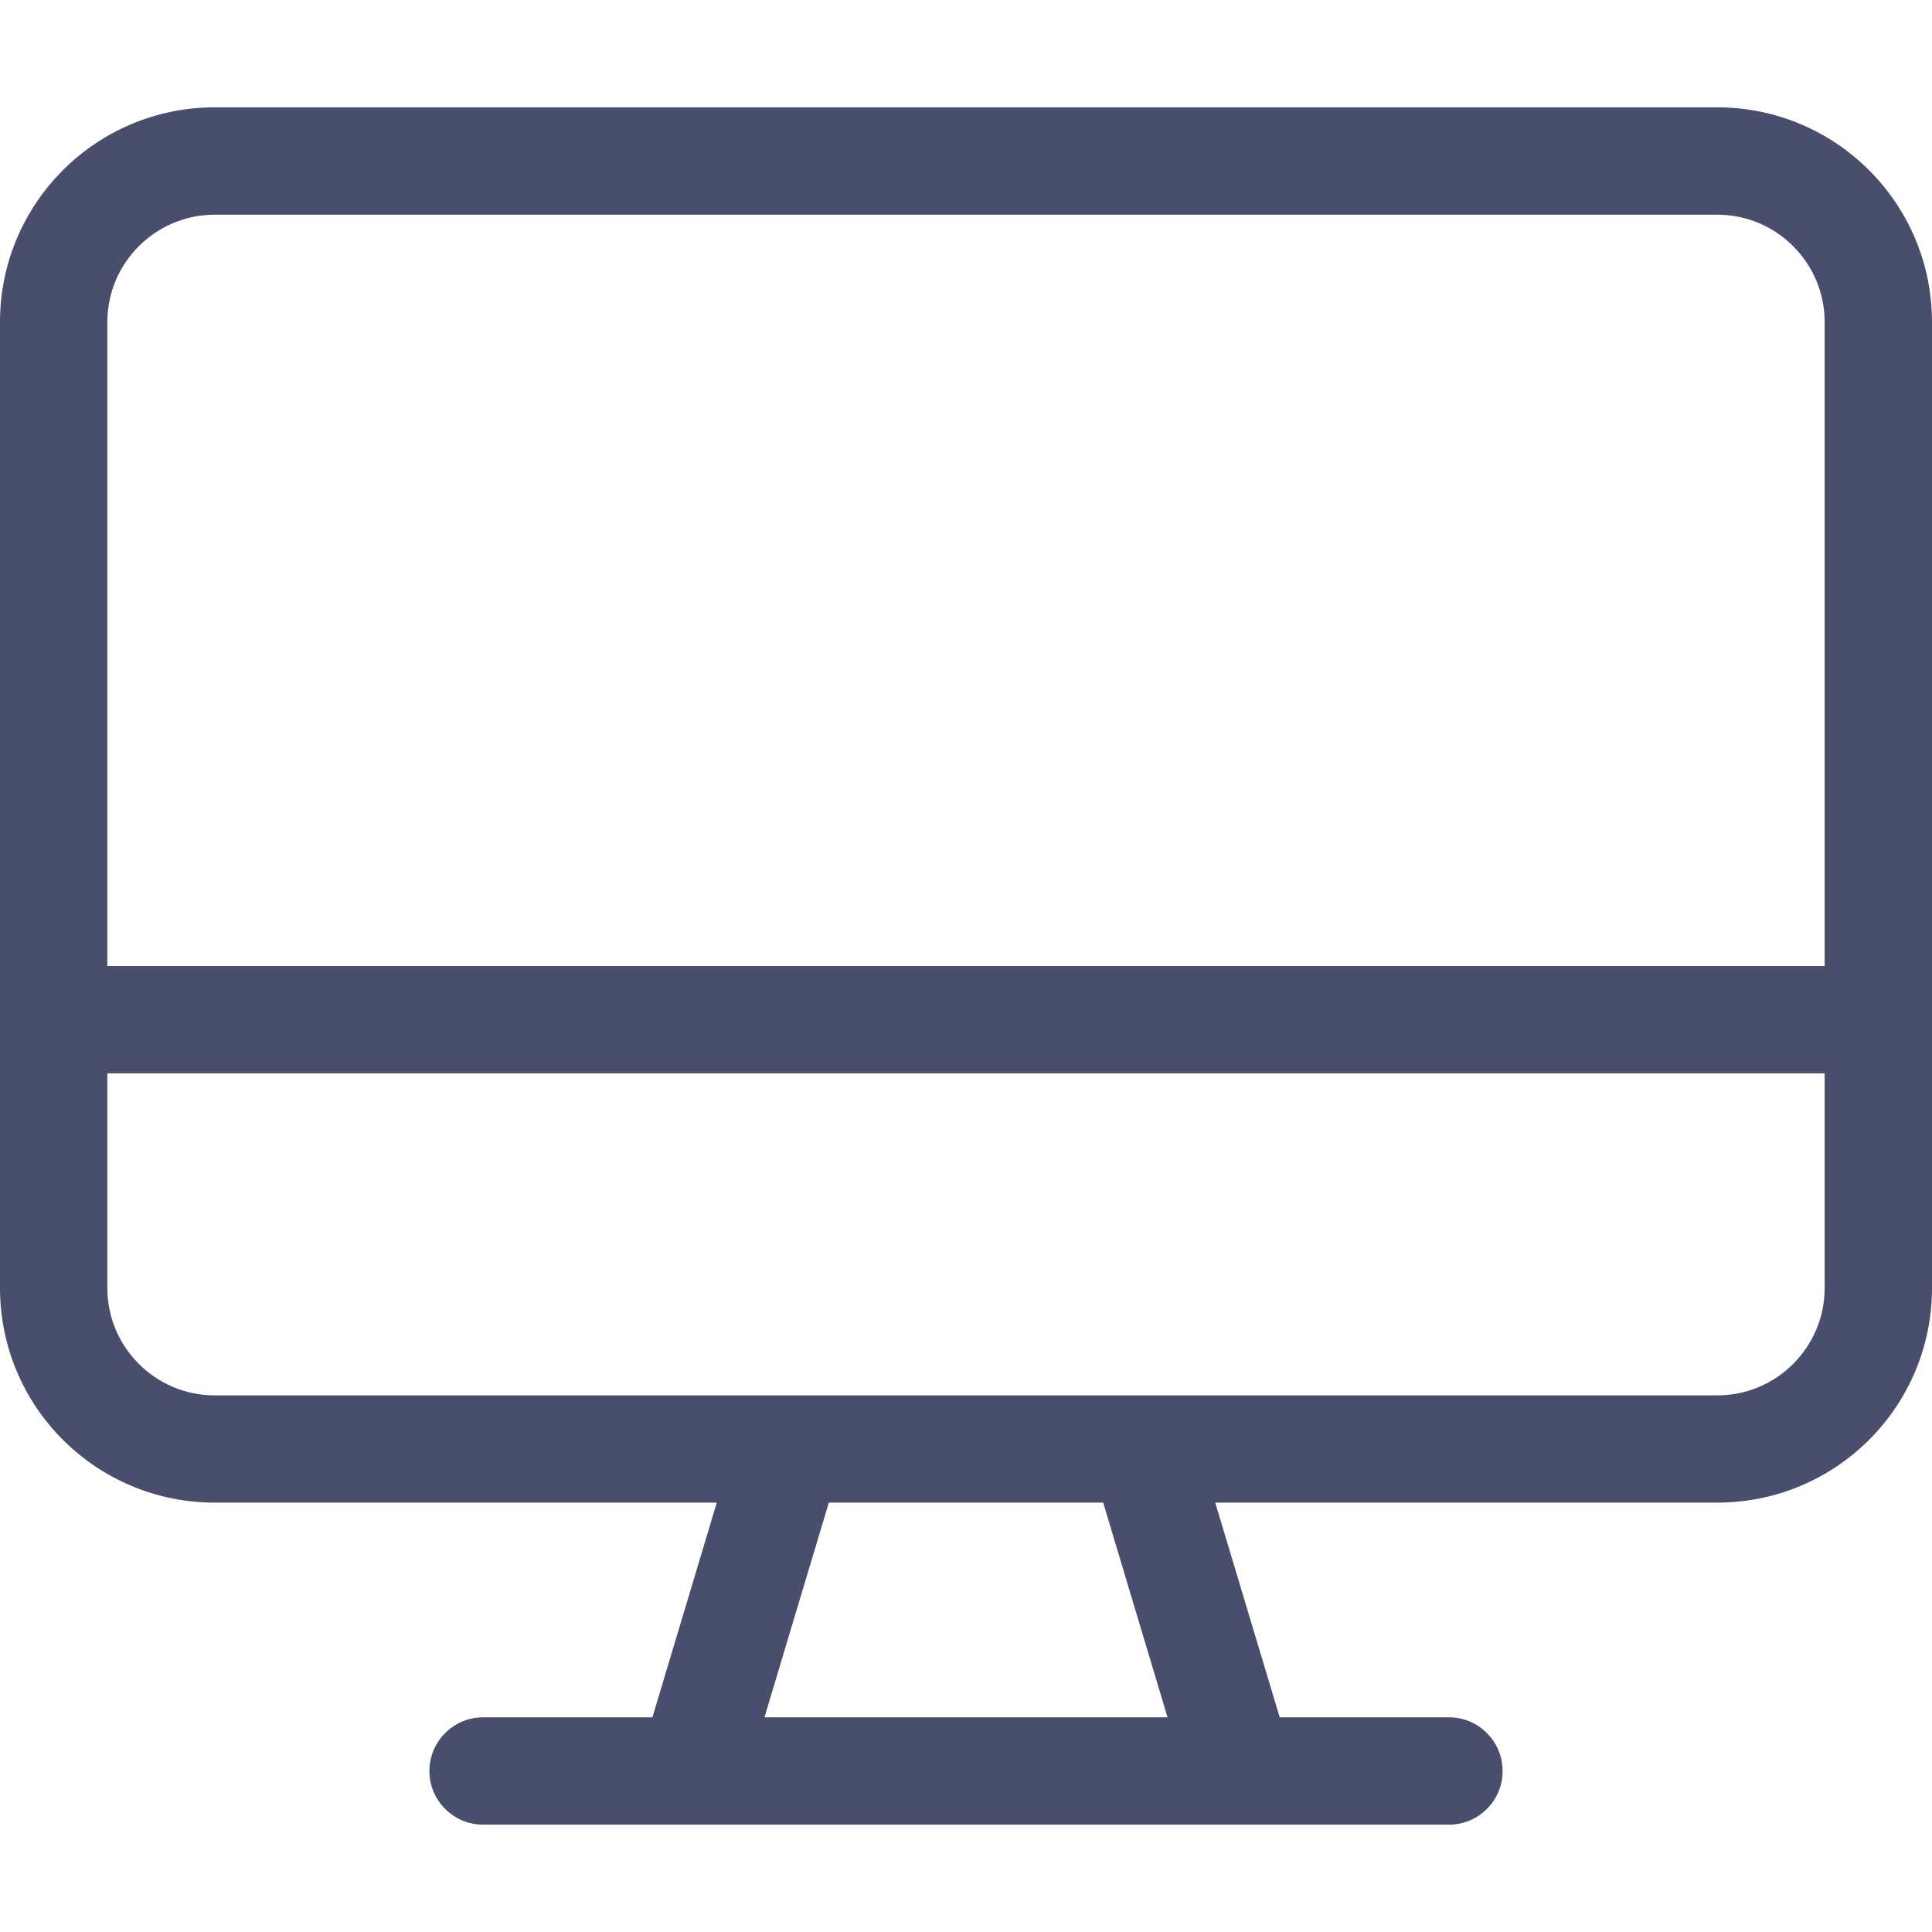 <svg width="16" height="16" viewBox="0 0 16 16" fill="none" xmlns="http://www.w3.org/2000/svg">
<g clip-path="url(#clip0_5497_3841)">
<path d="M14.222 0.889H1.778C0.796 0.889 0 1.685 0 2.667V10.667C0 11.649 0.796 12.444 1.778 12.444H5.936L5.403 14.222H4C3.756 14.222 3.556 14.422 3.556 14.667C3.556 14.911 3.756 15.111 4 15.111H12C12.245 15.111 12.444 14.912 12.444 14.667C12.444 14.421 12.244 14.222 12 14.222H10.598L10.064 12.444H14.222C15.204 12.444 16 11.649 16 10.667V2.667C16 1.685 15.203 0.889 14.222 0.889ZM6.331 14.222L6.864 12.444H9.136L9.669 14.222H6.331ZM15.111 10.667C15.111 11.157 14.712 11.556 14.222 11.556H1.778C1.288 11.556 0.889 11.157 0.889 10.667V8.889H15.111V10.667ZM15.111 8H0.889V2.667C0.889 2.177 1.288 1.778 1.778 1.778H14.222C14.712 1.778 15.111 2.177 15.111 2.667V8Z" fill="#484E6B"/>
</g>
<defs>
<clipPath id="clip0_5497_3841">
<rect width="16" height="16" fill="white"/>
</clipPath>
</defs>
</svg>
